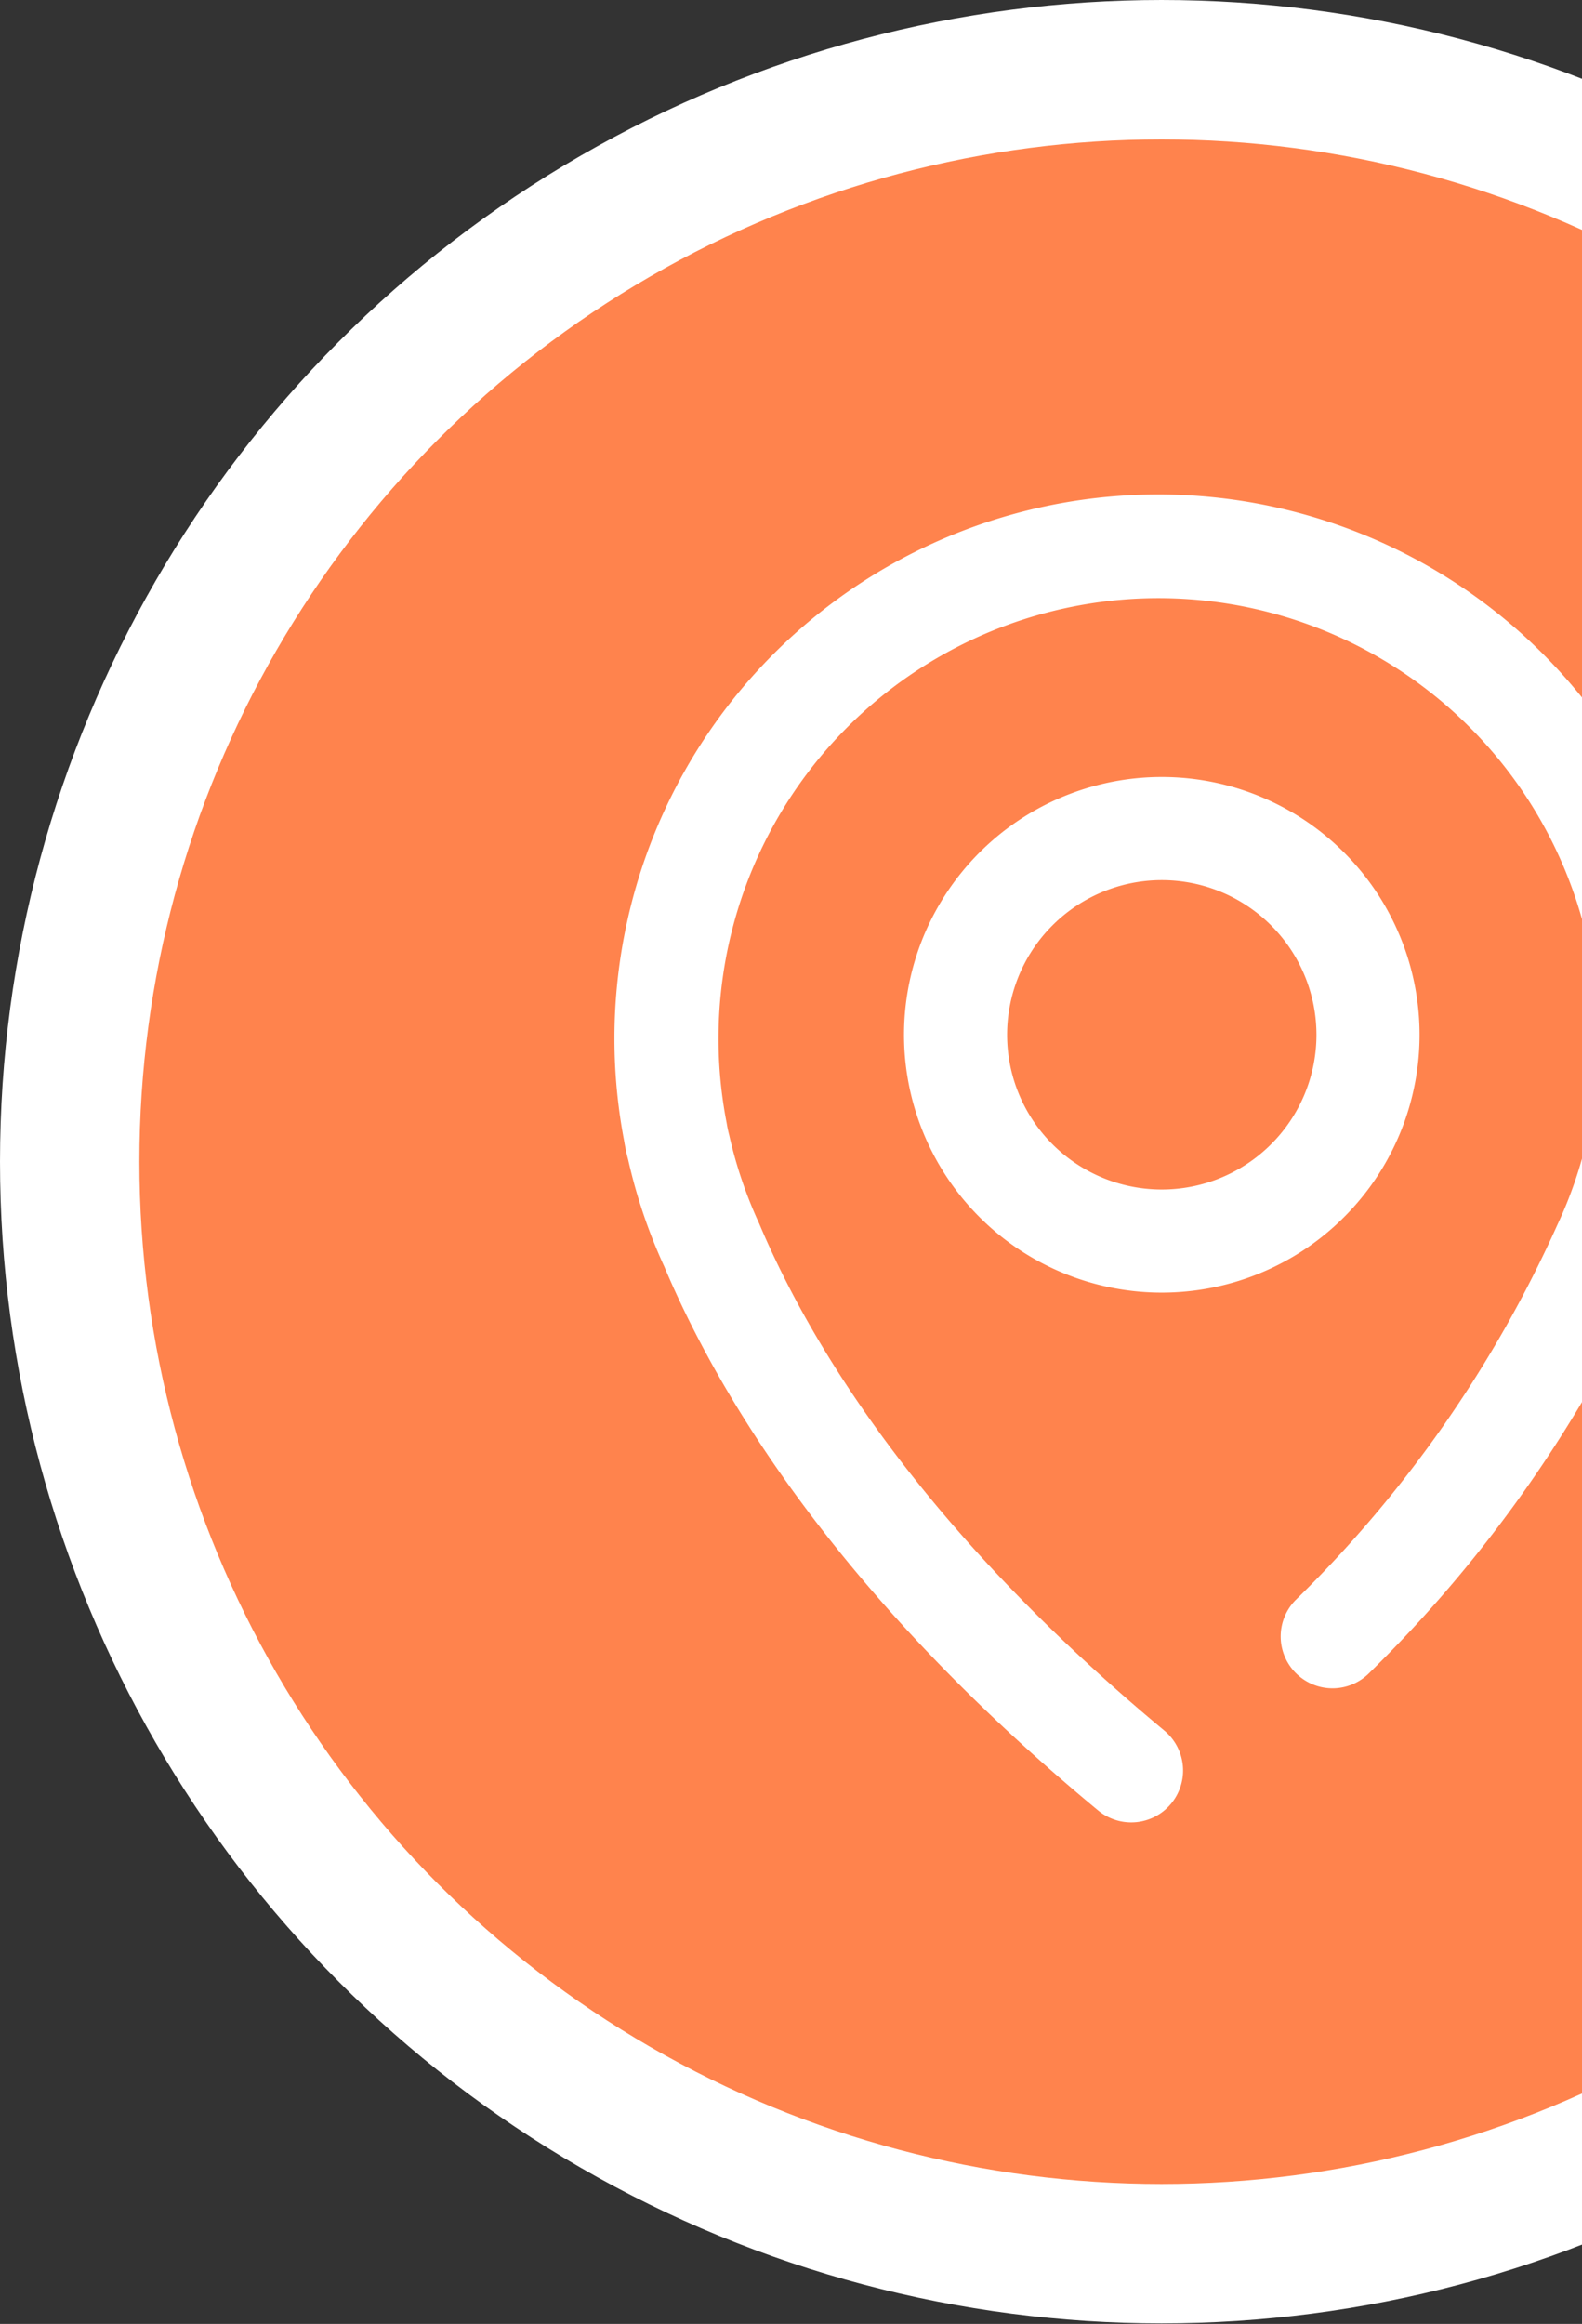 <svg width="224" height="329" fill="none" xmlns="http://www.w3.org/2000/svg"><rect width="100%" height="100%" fill="#333333" stroke="none"/><circle cx="164.463" cy="164.463" r="154.595" fill="#FF834D" stroke="#fff" stroke-width="19.735"/><path d="M201 146.5a36.503 36.503 0 00-22.532-33.722A36.5 36.5 0 10201 146.5zm-36.5 21.9a21.895 21.895 0 01-20.233-13.519 21.896 21.896 0 014.747-23.867 21.905 21.905 0 0123.867-4.747A21.906 21.906 0 01186.4 146.5a21.901 21.901 0 01-21.9 21.9z" fill="#fff"/><path d="M161.272 70.05a76.941 76.941 0 00-31.893 8.17 76.989 76.989 0 00-25.565 20.757 77.067 77.067 0 00-15.452 62.475c.148.927.344 1.845.587 2.751a76.338 76.338 0 005.095 15.075c7.734 18.34 24.67 46.582 61.436 77.026a7.338 7.338 0 0010.337-.954 7.348 7.348 0 00-.953-10.343c-34.493-28.683-50.182-54.762-57.367-71.781a62.88 62.88 0 01-4.252-12.544c-.22-.843-.294-1.357-.367-1.76a62.386 62.386 0 0112.379-50.673 62.316 62.316 0 0146.528-23.528 62.284 62.284 0 0145.517 17.452 62.369 62.369 0 0119.035 44.901 63.269 63.269 0 01-1.136 11.884s0 .734-.403 1.908a60.642 60.642 0 01-4.289 12.544 174.06 174.06 0 01-37.096 53.147 7.343 7.343 0 00.146 10.38 7.337 7.337 0 0010.374-.146 188.447 188.447 0 0039.956-57.329 74.303 74.303 0 005.205-15.295c.366-1.541.513-2.458.513-2.458A77.919 77.919 0 00241 147.038 77.053 77.053 0 00217.477 91.6a76.966 76.966 0 00-56.205-21.55z" fill="#fff"/></svg>